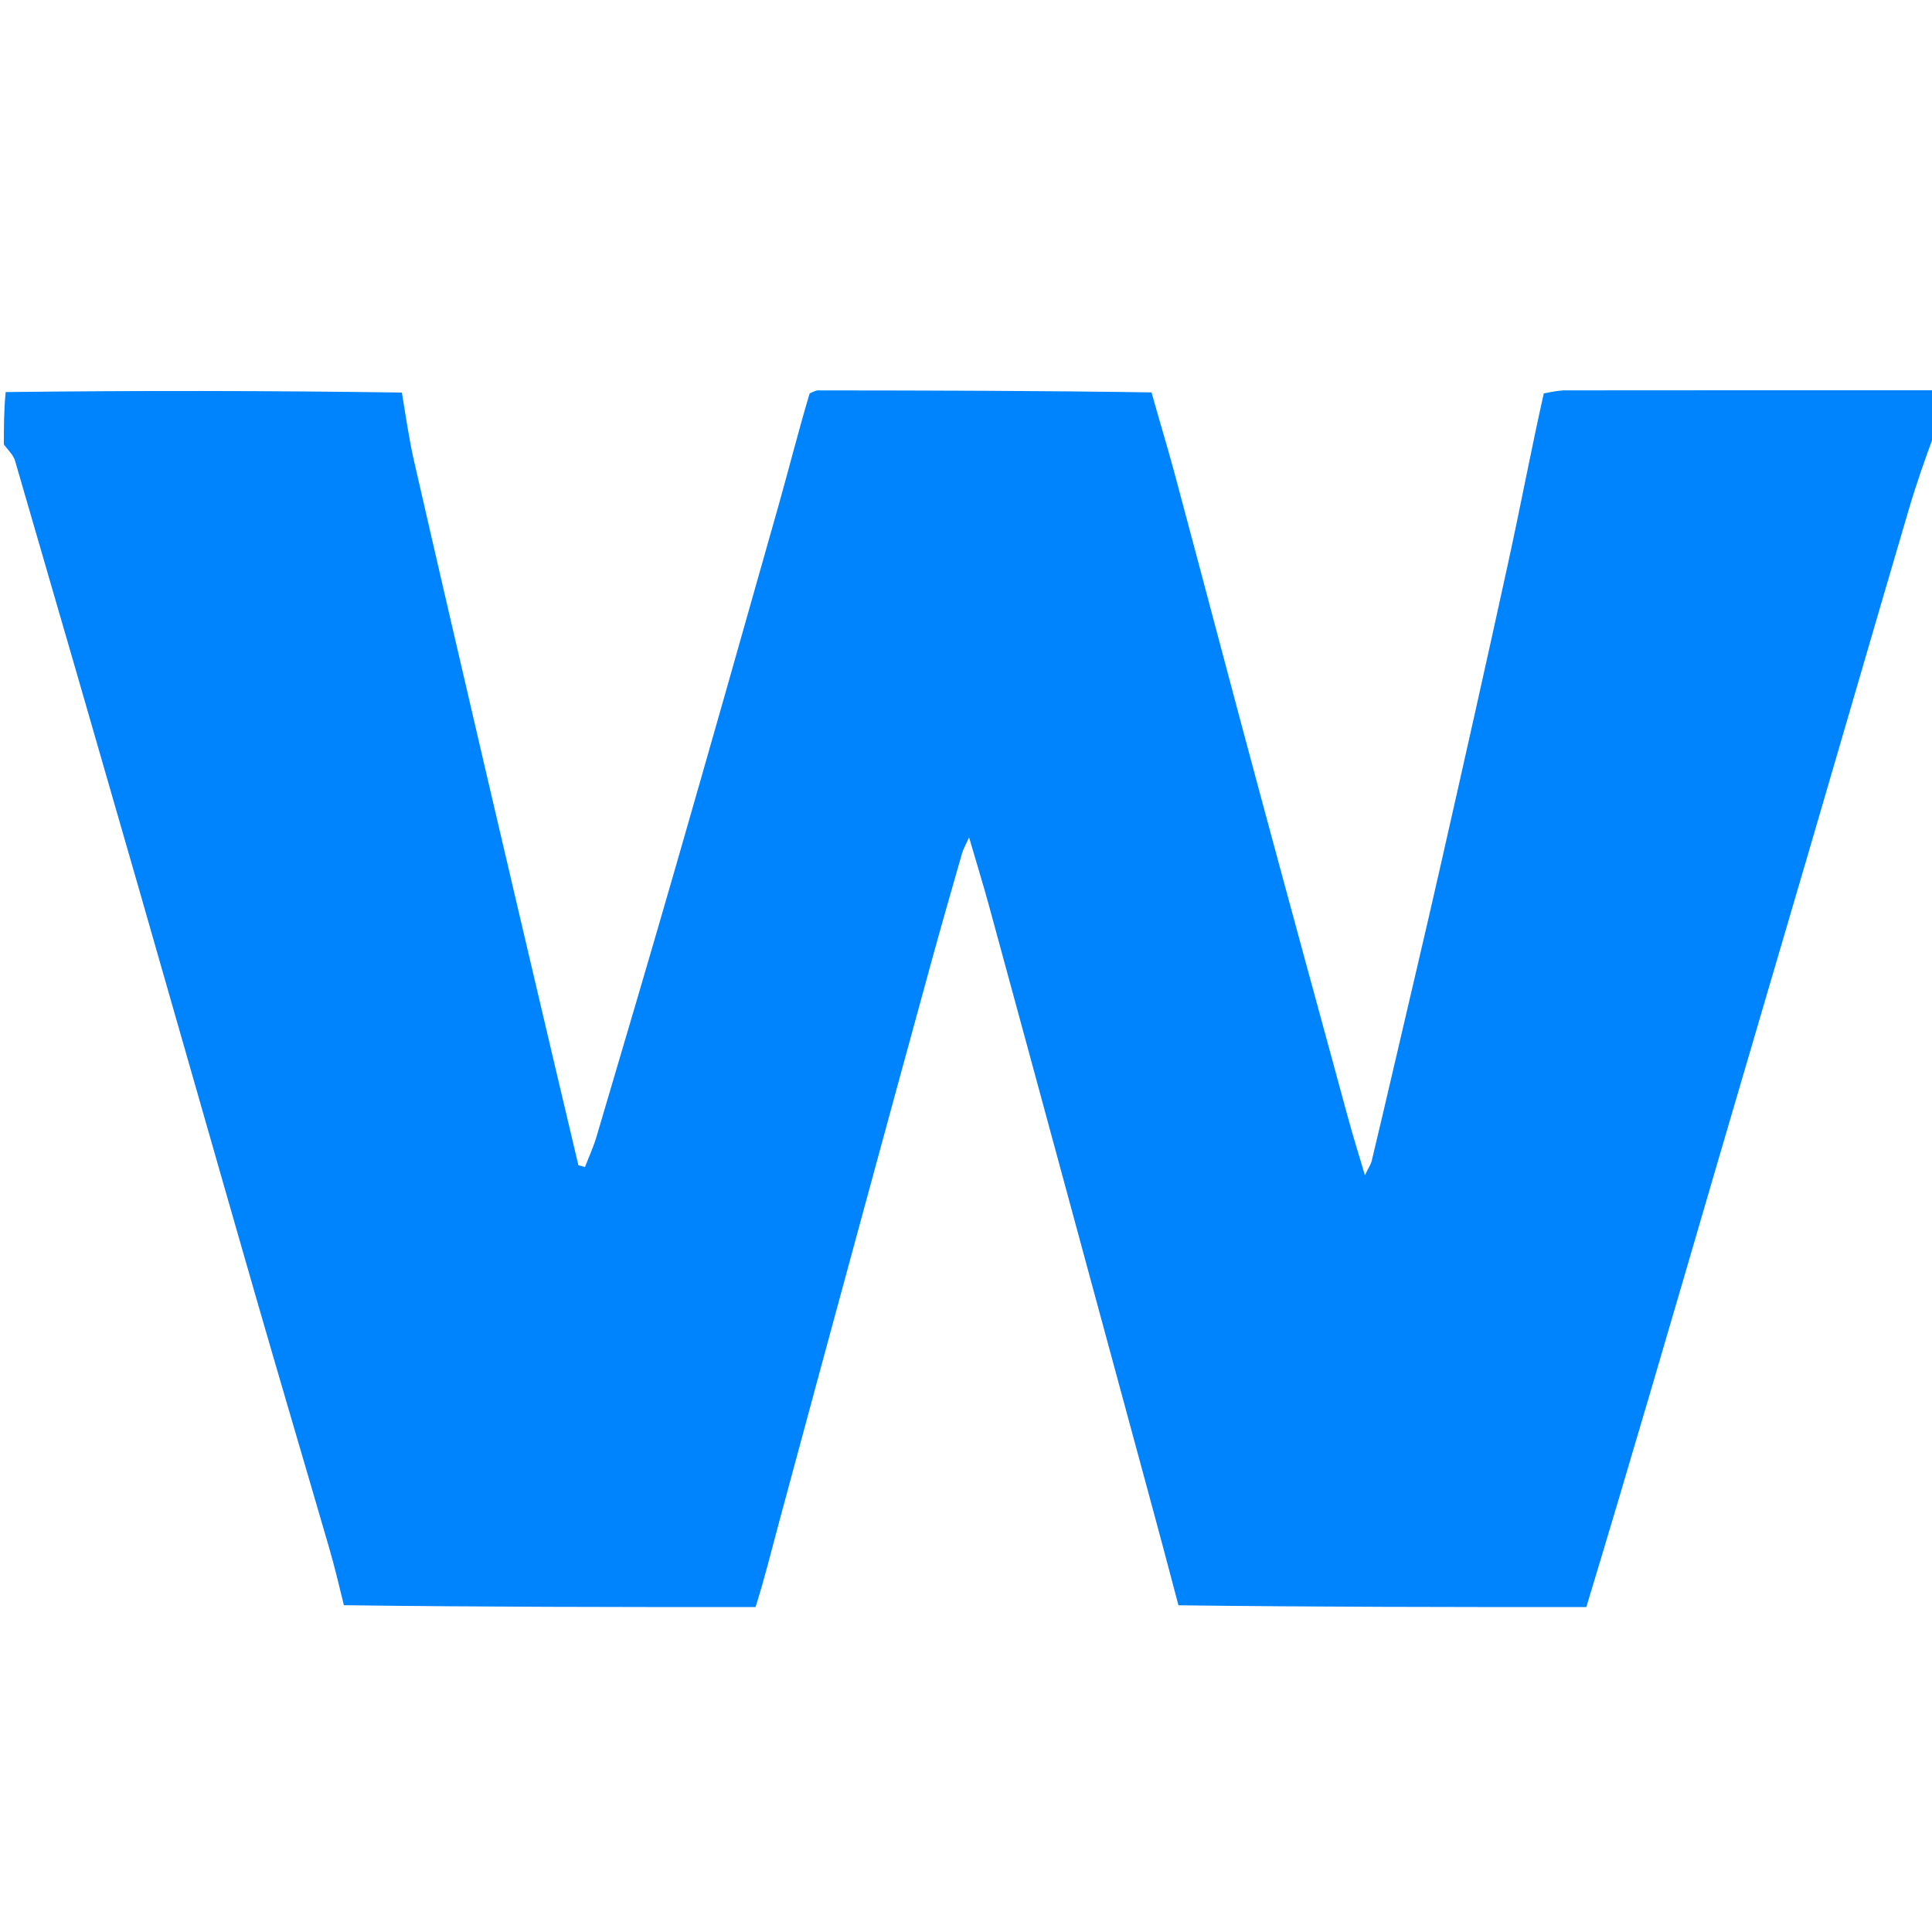 <svg version="1.1" id="Layer_1" xmlns="http://www.w3.org/2000/svg" xmlns:xlink="http://www.w3.org/1999/xlink" x="0px" y="0px"
	 width="100%" viewBox="0 0 500 500" enable-background="new 0 0 500 500" xml:space="preserve">
<path fill="#0084FE" opacity="1" stroke="none" 
	d="
M501,101 
	C501,104.693 501,108.386 500.612,112.31 
	C498.139,118.974 495.902,125.361 493.995,131.846 
	C485.266,161.525 476.647,191.237 467.955,220.928 
	C459.992,248.13 451.955,275.31 444.008,302.517 
	C432.977,340.281 422.001,378.061 410.538,415.905 
	C375.049,415.929 340.024,415.881 304.984,415.446 
	C302.309,405.216 299.655,395.372 296.988,385.531 
	C290.162,360.347 283.337,335.164 276.501,309.983 
	C269.668,284.806 262.841,259.628 255.968,234.462 
	C254.464,228.957 252.78,223.502 250.795,216.71 
	C249.758,219.019 249.261,219.842 249.007,220.733 
	C246.339,230.07 243.651,239.402 241.081,248.767 
	C234.692,272.054 228.345,295.353 222.011,318.656 
	C215.211,343.675 208.422,368.698 201.677,393.732 
	C199.699,401.076 197.889,408.465 195.537,415.905 
	C159.715,415.929 124.357,415.881 88.999,415.425 
	C87.722,410.165 86.548,405.285 85.15,400.471 
	C78.821,378.679 72.36,356.925 66.076,335.121 
	C55.932,299.921 45.922,264.683 35.796,229.479 
	C25.223,192.722 14.599,155.98 3.899,119.26 
	C3.442,117.691 1.989,116.413 1,115 
	C1,110.643 1,106.286 1.469,101.465 
	C35.959,101.055 69.98,101.111 104.001,101.588 
	C105.036,107.77 105.845,113.58 107.147,119.278 
	C113.397,146.636 119.755,173.969 126.124,201.3 
	C131.718,225.309 137.372,249.305 143.009,273.305 
	C145.223,282.73 147.461,292.15 149.689,301.572 
	C150.261,301.72 150.833,301.869 151.404,302.017 
	C152.413,299.381 153.603,296.799 154.4,294.1 
	C161.286,270.797 168.191,247.5 174.914,224.149 
	C183.834,193.169 192.634,162.154 201.4,131.13 
	C204.132,121.46 206.585,111.712 209.534,101.807 
	C210.504,101.413 211.105,101.033 211.707,101.033 
	C240.472,101.057 269.237,101.113 298.016,101.552 
	C300.013,108.771 302.116,115.573 303.959,122.445 
	C311.136,149.206 318.172,176.006 325.372,202.761 
	C333.202,231.859 341.143,260.928 349.067,290 
	C350.245,294.321 351.596,298.595 353.24,304.148 
	C354.301,301.975 354.791,301.303 354.97,300.556 
	C356.856,292.68 358.705,284.795 360.542,276.907 
	C364.698,259.057 368.923,241.222 372.971,223.347 
	C378.884,197.239 384.764,171.123 390.462,144.967 
	C393.572,130.69 396.278,116.325 399.534,101.807 
	C401.668,101.41 403.434,101.028 405.2,101.026 
	C437.133,100.99 469.067,101 501,101 
z"/>
</svg>